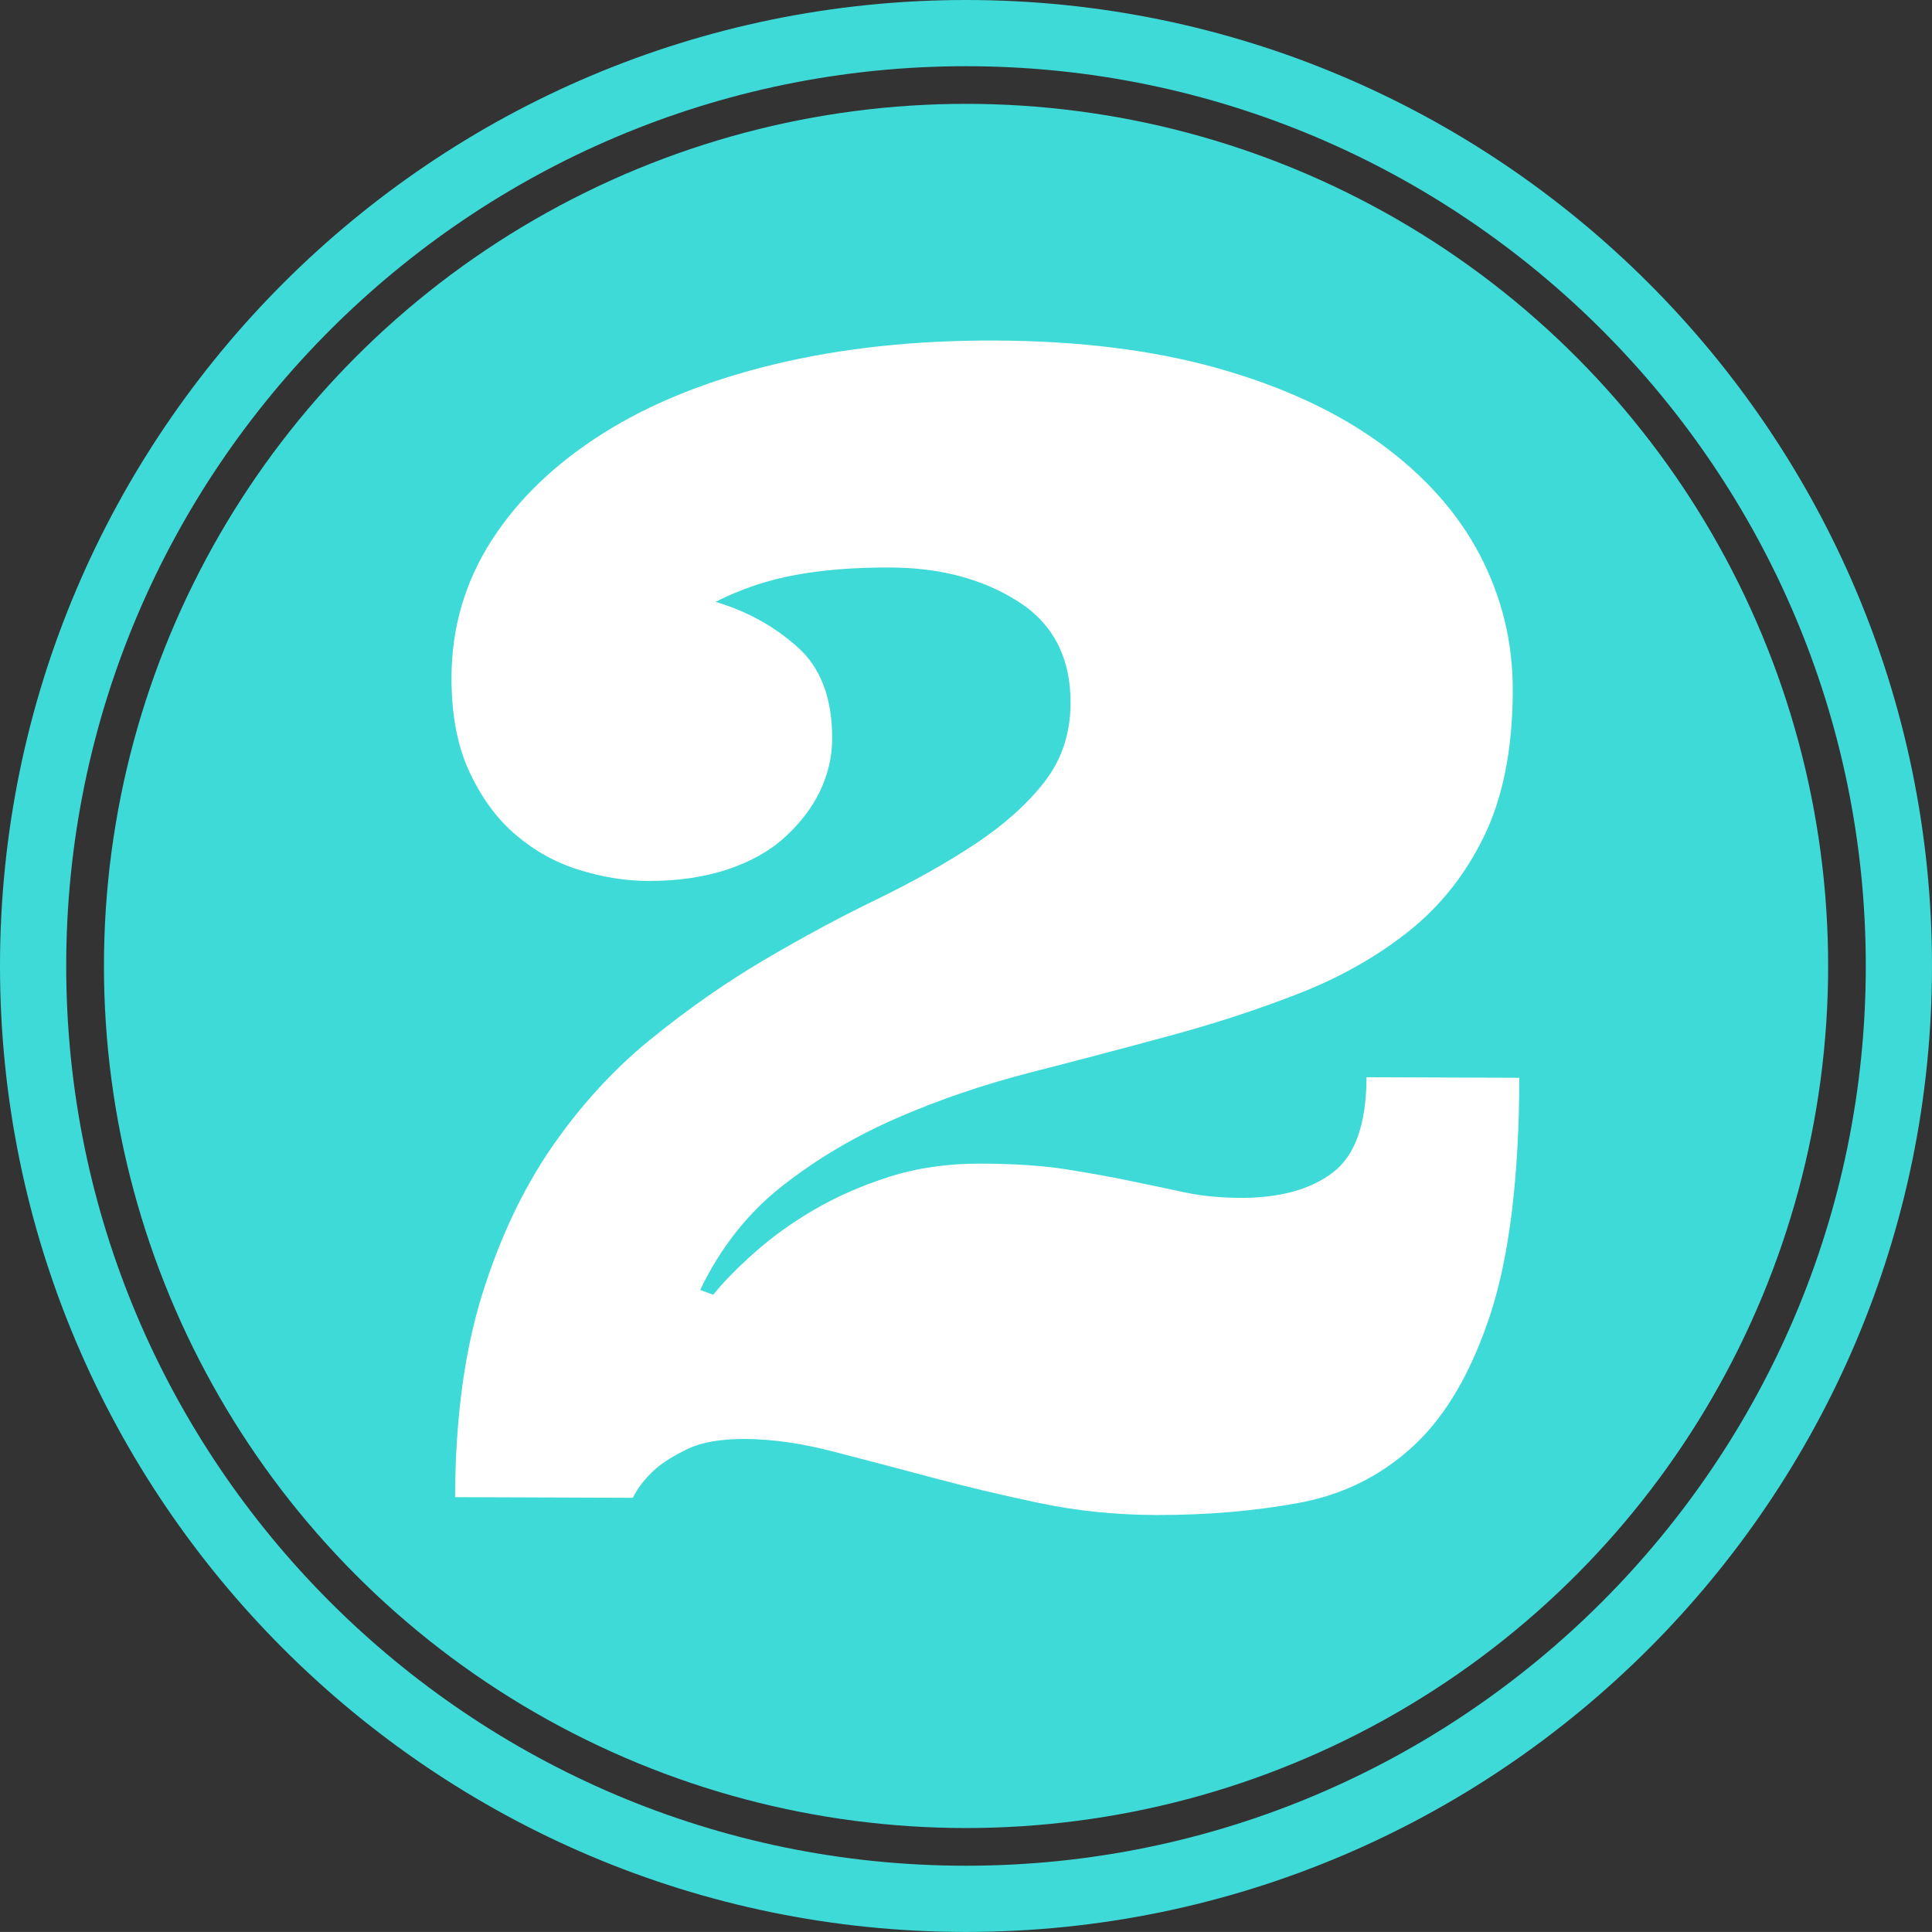 <?xml version="1.0" encoding="utf-8" standalone="no"?><!-- Generator: Adobe Illustrator 16.0.0, SVG Export Plug-In . SVG Version: 6.00 Build 0)  --><svg xmlns="http://www.w3.org/2000/svg" xmlns:xlink="http://www.w3.org/1999/xlink" enable-background="new 0 0 100 99.997" fill="#000000" height="99.997px" id="Layer_1" version="1.1" viewBox="0 0 100 99.997" width="100px" x="0px" xml:space="preserve" y="0px">
<rect x="0" y="0" width="100" height="99.997" fill="#333333" stroke="none"/>
<g id="change1">
	<circle cx="50.002" cy="49.997" fill="#3edad8" r="44.622"/>
	<path d="M49.998,99.997C22.427,99.997,0,77.57,0,49.998C0,22.428,22.427,0,49.998,0C77.569,0,100,22.428,100,49.998   C100,77.57,77.572,99.997,49.998,99.997z M49.998,3.427c-25.677,0-46.571,20.892-46.571,46.571   c0,25.684,20.895,46.572,46.571,46.572c25.684,0,46.575-20.889,46.575-46.572C96.576,24.319,75.681,3.427,49.998,3.427z" fill="#3edad8"/>
</g>
<g id="change2">
	<path d="M36.917,67.015c0.539-0.669,1.252-1.398,2.139-2.182c0.884-0.79,1.904-1.526,3.059-2.205   c1.151-0.673,2.453-1.249,3.902-1.714c1.448-0.462,3.028-0.692,4.741-0.686c1.74,0.007,3.213,0.104,4.417,0.294   c1.205,0.194,2.303,0.385,3.293,0.596c0.991,0.201,1.925,0.401,2.808,0.589c0.88,0.194,1.854,0.288,2.929,0.295   c2.034,0.007,3.634-0.436,4.781-1.312c1.161-0.877,1.737-2.523,1.744-4.933l7.91,0.029c-0.013,5.11-0.508,9.17-1.479,12.182   c-0.978,3.005-2.303,5.294-3.982,6.854c-1.673,1.559-3.668,2.55-5.97,2.971c-2.303,0.422-4.766,0.63-7.389,0.623   c-2.085-0.007-4.103-0.211-6.044-0.623c-1.938-0.408-3.798-0.85-5.578-1.328c-1.78-0.476-3.48-0.924-5.094-1.339   c-1.619-0.421-3.139-0.639-4.558-0.646c-1.228,0-2.202,0.164-2.911,0.499c-0.713,0.334-1.282,0.683-1.71,1.057   c-0.512,0.459-0.9,0.951-1.171,1.489l-9.199-0.033c0.013-4.019,0.479-7.492,1.378-10.414c0.907-2.932,2.108-5.484,3.601-7.663   c1.496-2.175,3.203-4.042,5.117-5.602c1.921-1.56,3.872-2.929,5.856-4.1s3.932-2.222,5.853-3.152   c1.917-0.934,3.621-1.888,5.109-2.874c1.489-0.987,2.685-2.055,3.584-3.206c0.897-1.148,1.353-2.51,1.359-4.09   c0.007-2.358-0.904-4.112-2.734-5.271c-1.83-1.157-4.029-1.74-6.599-1.746c-1.82-0.011-3.454,0.12-4.902,0.385   c-1.446,0.264-2.825,0.726-4.14,1.392c1.633,0.485,3.048,1.269,4.246,2.343c1.205,1.074,1.797,2.657,1.79,4.745   c-0.003,0.934-0.214,1.837-0.629,2.711c-0.418,0.866-1.027,1.659-1.816,2.382c-0.79,0.72-1.791,1.278-2.995,1.677   c-1.212,0.398-2.573,0.593-4.1,0.589c-1.151-0.003-2.336-0.194-3.551-0.572c-1.215-0.375-2.312-0.983-3.289-1.816   c-0.974-0.83-1.773-1.921-2.396-3.26c-0.626-1.342-0.934-2.975-0.927-4.906c0.01-2.569,0.699-4.922,2.068-7.061   c1.372-2.139,3.293-3.985,5.763-5.545c2.469-1.56,5.431-2.751,8.888-3.584s7.245-1.241,11.367-1.229   c4.391,0.014,8.259,0.499,11.599,1.442c3.347,0.947,6.151,2.249,8.42,3.905c2.269,1.653,3.982,3.574,5.127,5.76   c1.138,2.185,1.706,4.524,1.699,7.011c-0.007,2.998-0.502,5.501-1.469,7.506c-0.967,2.004-2.282,3.657-3.932,4.966   c-1.653,1.312-3.548,2.379-5.689,3.216c-2.148,0.837-4.396,1.569-6.76,2.205c-2.359,0.64-4.741,1.269-7.147,1.884   c-2.413,0.623-4.705,1.402-6.88,2.35c-2.172,0.947-4.15,2.115-5.931,3.514c-1.783,1.396-3.205,3.199-4.253,5.384L36.917,67.015z" fill="#ffffff"/>
</g>
</svg>